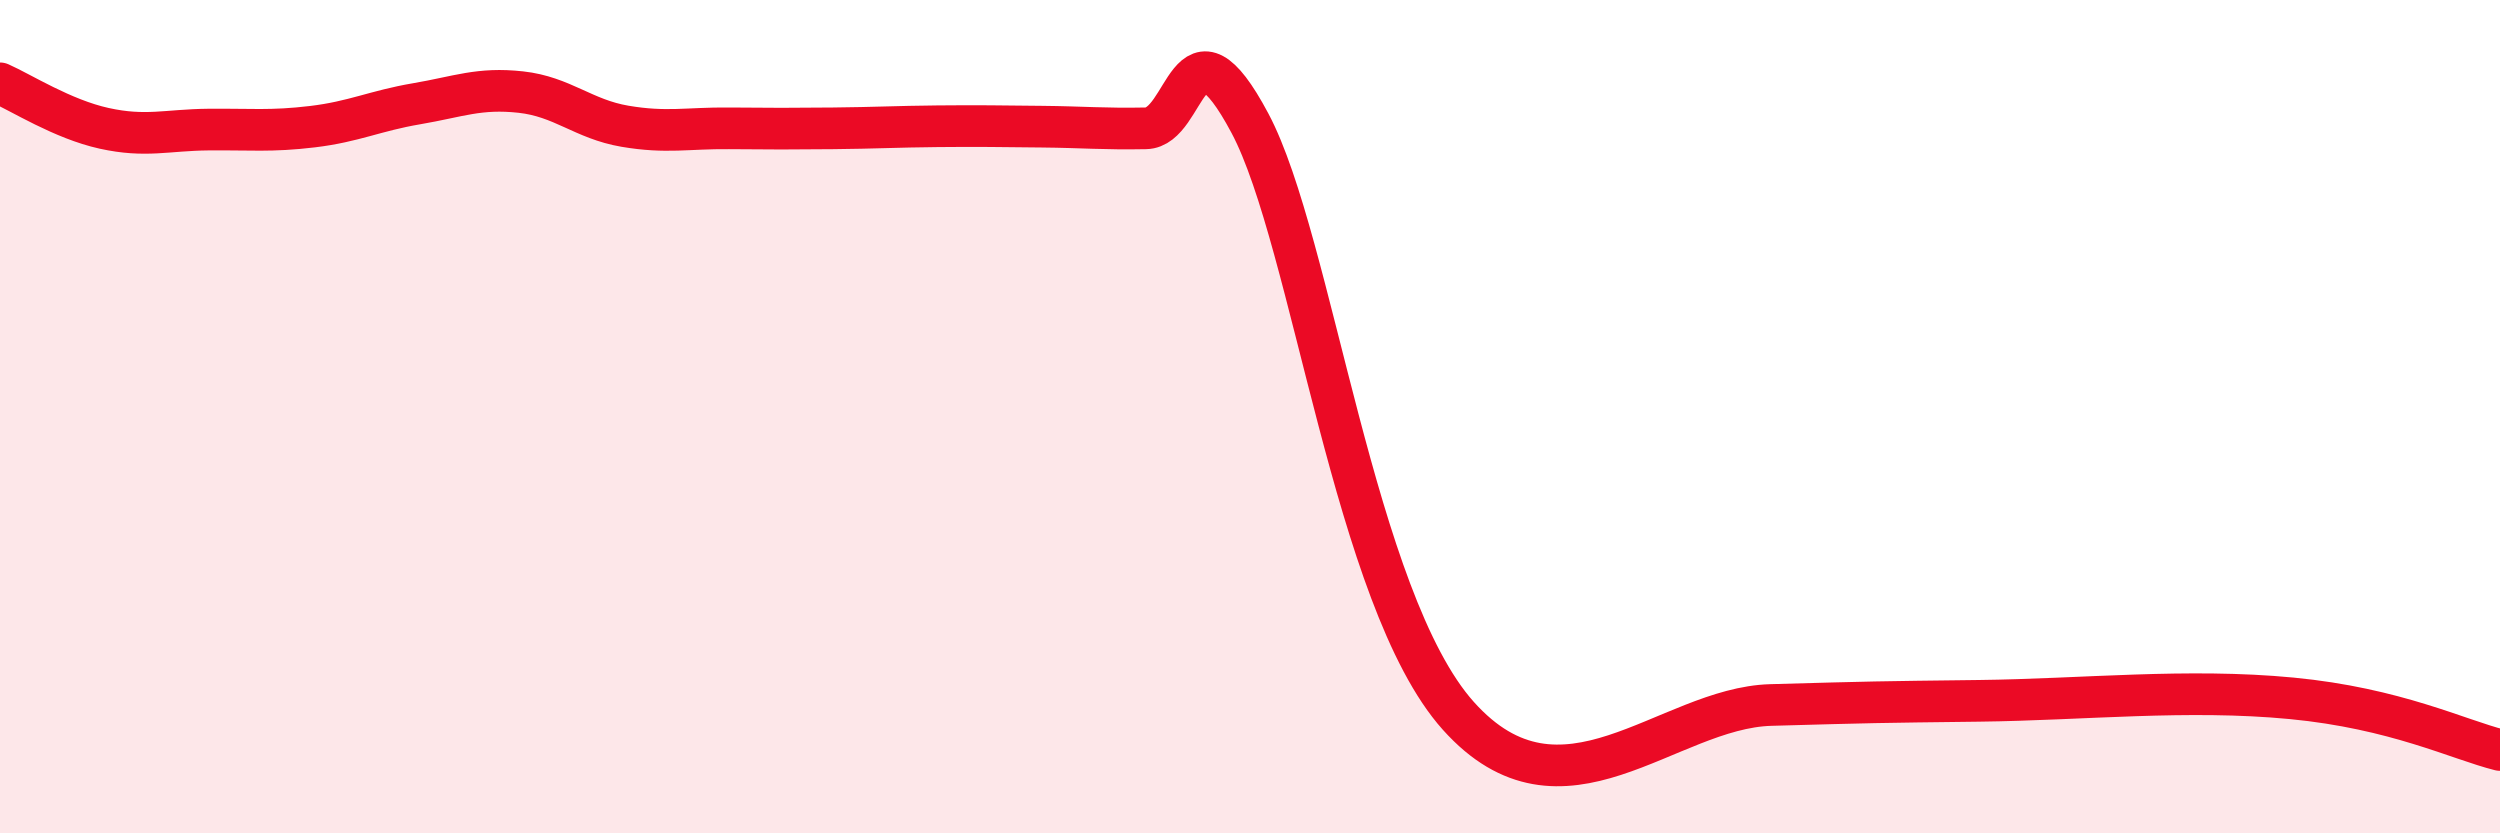 
    <svg width="60" height="20" viewBox="0 0 60 20" xmlns="http://www.w3.org/2000/svg">
      <path
        d="M 0,2 C 0.5,2.22 1.5,2.86 2.5,3.08 C 3.5,3.3 4,3.12 5,3.11 C 6,3.1 6.5,3.16 7.5,3.04 C 8.5,2.92 9,2.66 10,2.49 C 11,2.32 11.5,2.1 12.5,2.21 C 13.5,2.32 14,2.86 15,3.03 C 16,3.2 16.5,3.07 17.5,3.08 C 18.5,3.09 19,3.09 20,3.08 C 21,3.07 21.5,3.04 22.5,3.03 C 23.5,3.02 24,3.03 25,3.04 C 26,3.05 26.5,3.1 27.5,3.08 C 28.5,3.06 28.5,0.14 30,2.96 C 31.5,5.78 32.5,14.39 35,17.18 C 37.5,19.97 40,16.99 42.5,16.92 C 45,16.85 45,16.85 47.5,16.82 C 50,16.79 52.5,16.52 55,16.76 C 57.5,17 59,17.75 60,18L60 20L0 20Z"
        fill="#EB0A25"
        opacity="0.1"
        stroke-linecap="round"
        stroke-linejoin="round"
      />
      <path
        d="M 0,2 C 0.5,2.22 1.5,2.86 2.5,3.08 C 3.5,3.3 4,3.12 5,3.11 C 6,3.1 6.5,3.16 7.5,3.04 C 8.5,2.92 9,2.66 10,2.49 C 11,2.32 11.5,2.1 12.5,2.21 C 13.5,2.32 14,2.86 15,3.03 C 16,3.2 16.5,3.07 17.5,3.08 C 18.5,3.09 19,3.09 20,3.08 C 21,3.07 21.5,3.04 22.5,3.03 C 23.5,3.02 24,3.03 25,3.04 C 26,3.05 26.5,3.1 27.5,3.08 C 28.5,3.06 28.5,0.14 30,2.96 C 31.5,5.78 32.5,14.39 35,17.18 C 37.5,19.97 40,16.99 42.5,16.92 C 45,16.85 45,16.85 47.5,16.82 C 50,16.79 52.5,16.52 55,16.76 C 57.5,17 59,17.75 60,18"
        stroke="#EB0A25"
        stroke-width="1"
        fill="none"
        stroke-linecap="round"
        stroke-linejoin="round"
      />
    </svg>
  